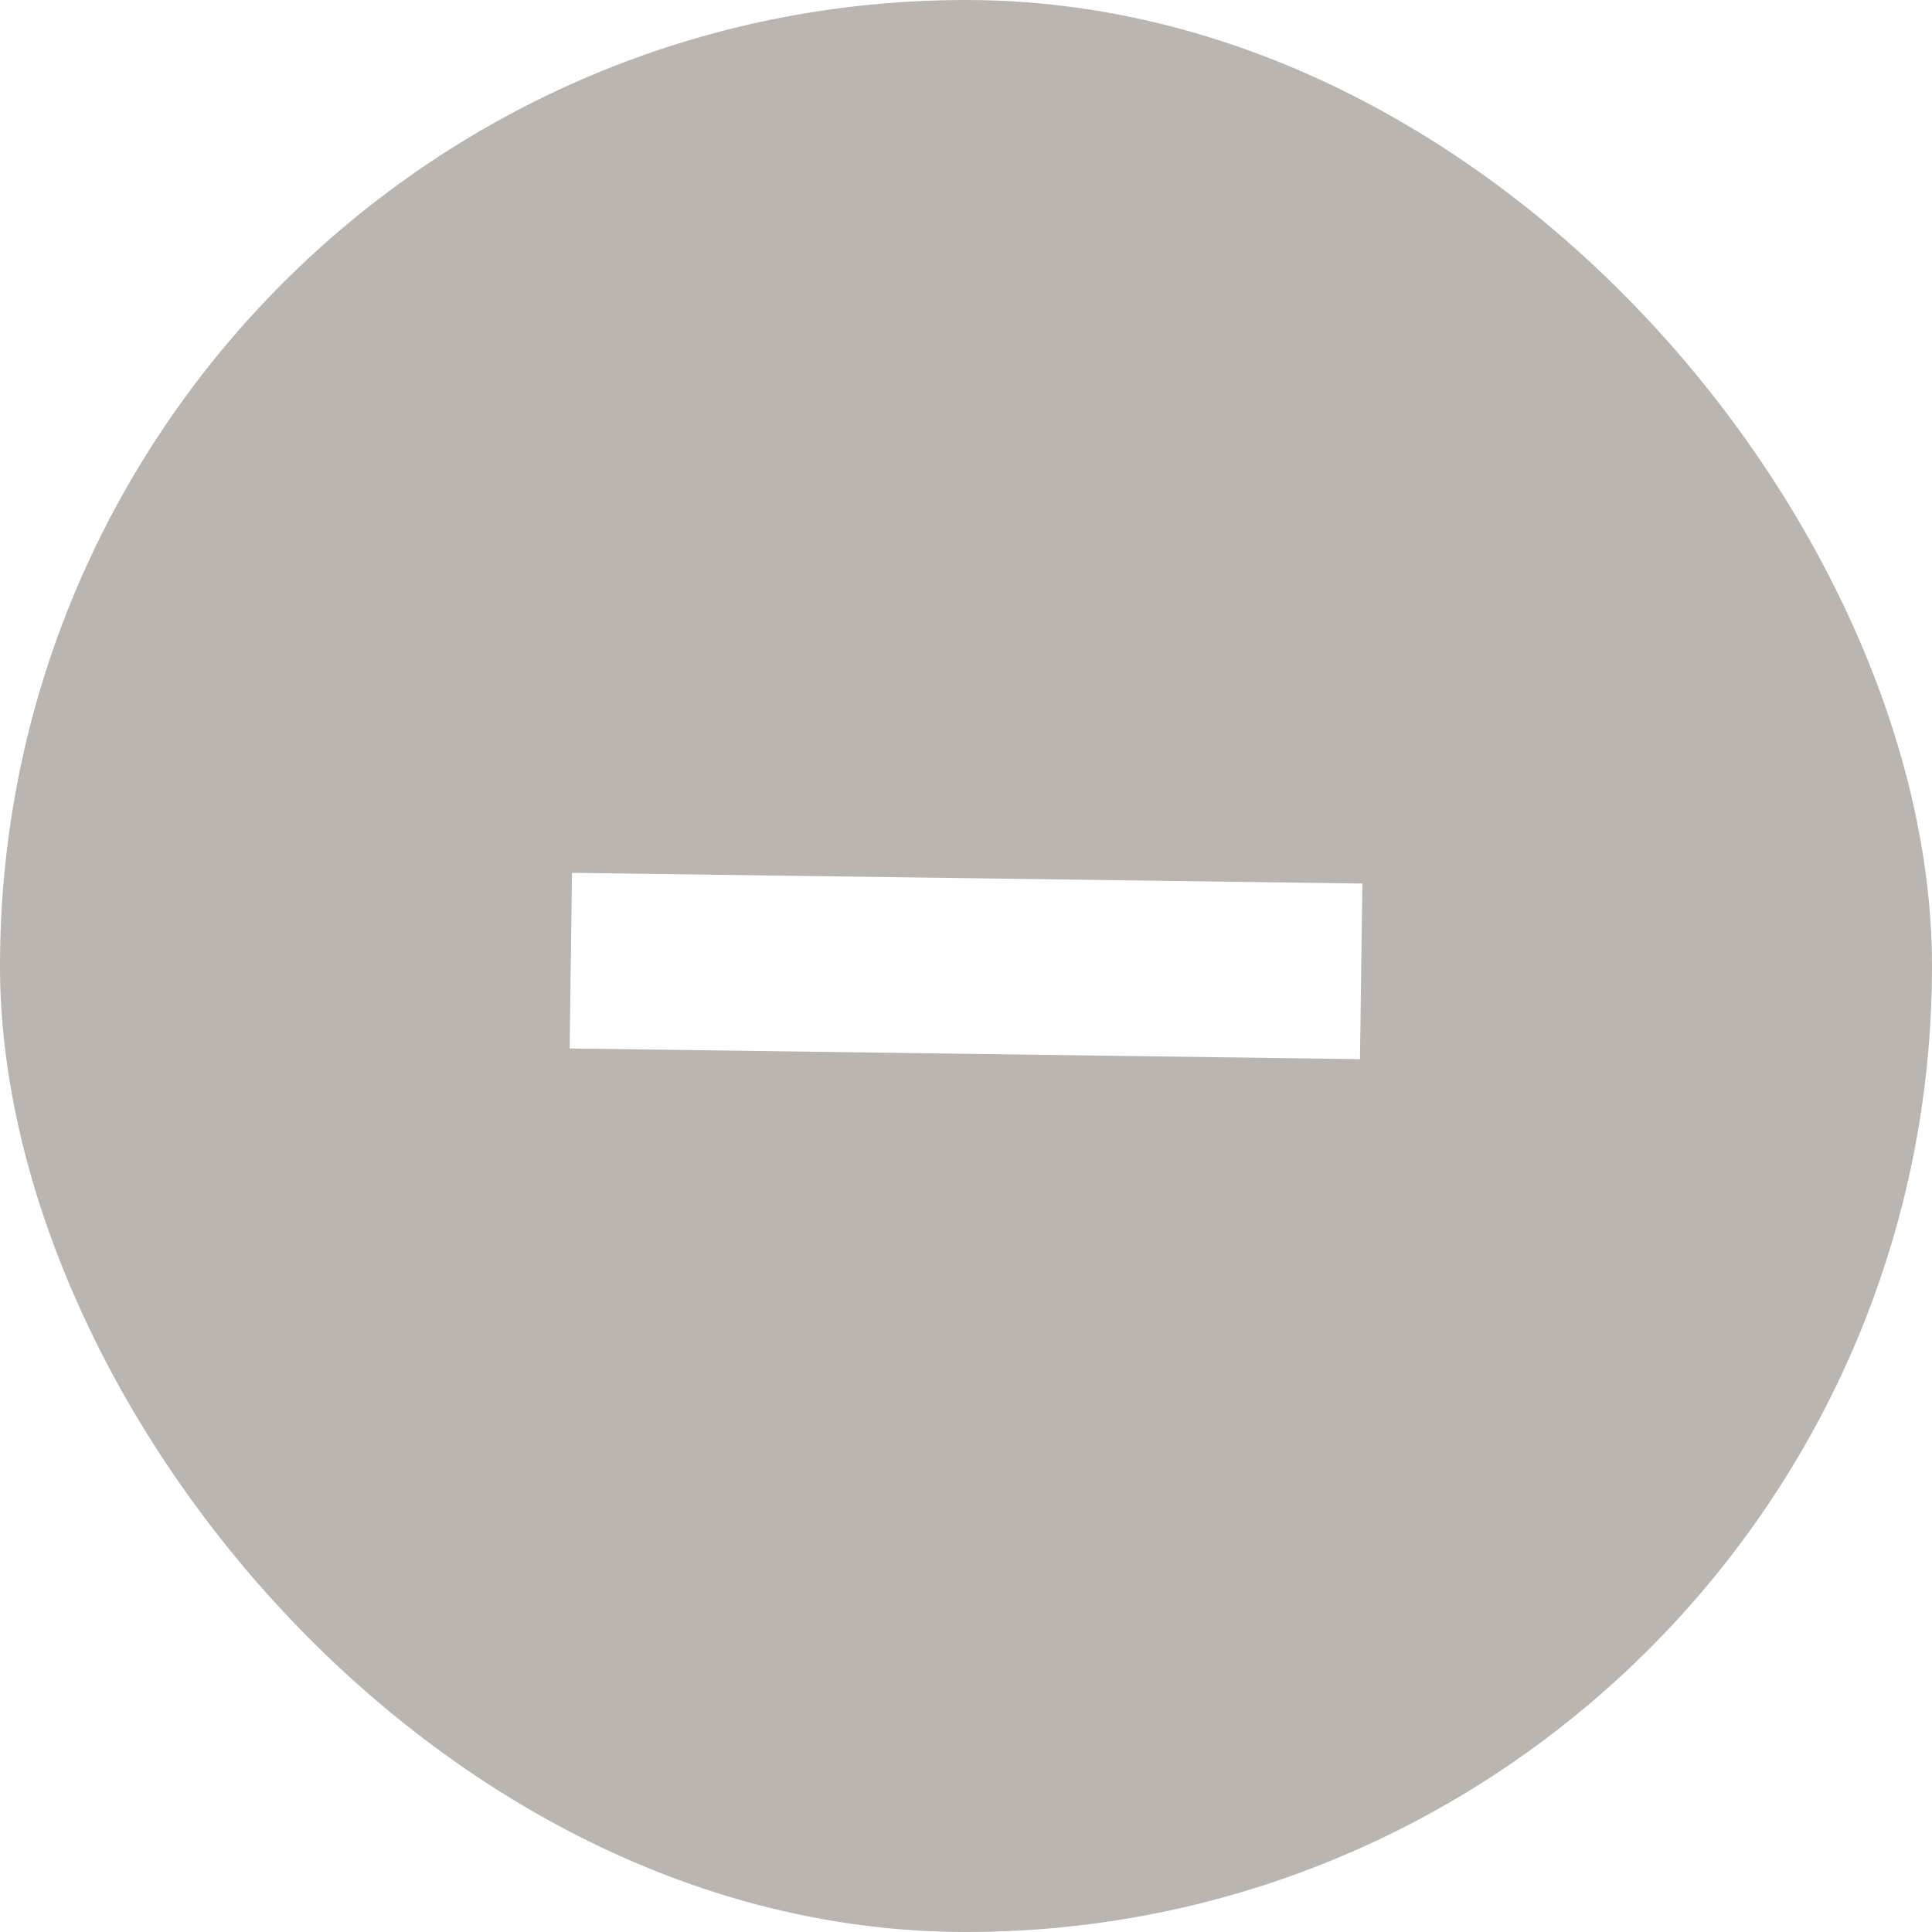<svg width="22" height="22" viewBox="0 0 22 22" fill="none" xmlns="http://www.w3.org/2000/svg">
<rect width="22" height="22" fill="#DADADA"/>
<rect width="1440" height="7351" transform="translate(-95 -1712)" fill="white"/>
<rect x="-95" y="-1034" width="1440" height="1305" fill="#F5F5F2"/>
<rect x="-95" y="-1032" width="1440" height="1979" fill="#F5F5F2"/>
<rect x="-35" y="-638" width="406.667" height="719" rx="10" fill="white"/>
<rect width="22" height="22" rx="11" fill="#BAB5B0"/>
<path d="M6.5 10.939L15.5 11.061" stroke="white" stroke-width="2"/>
</svg>
